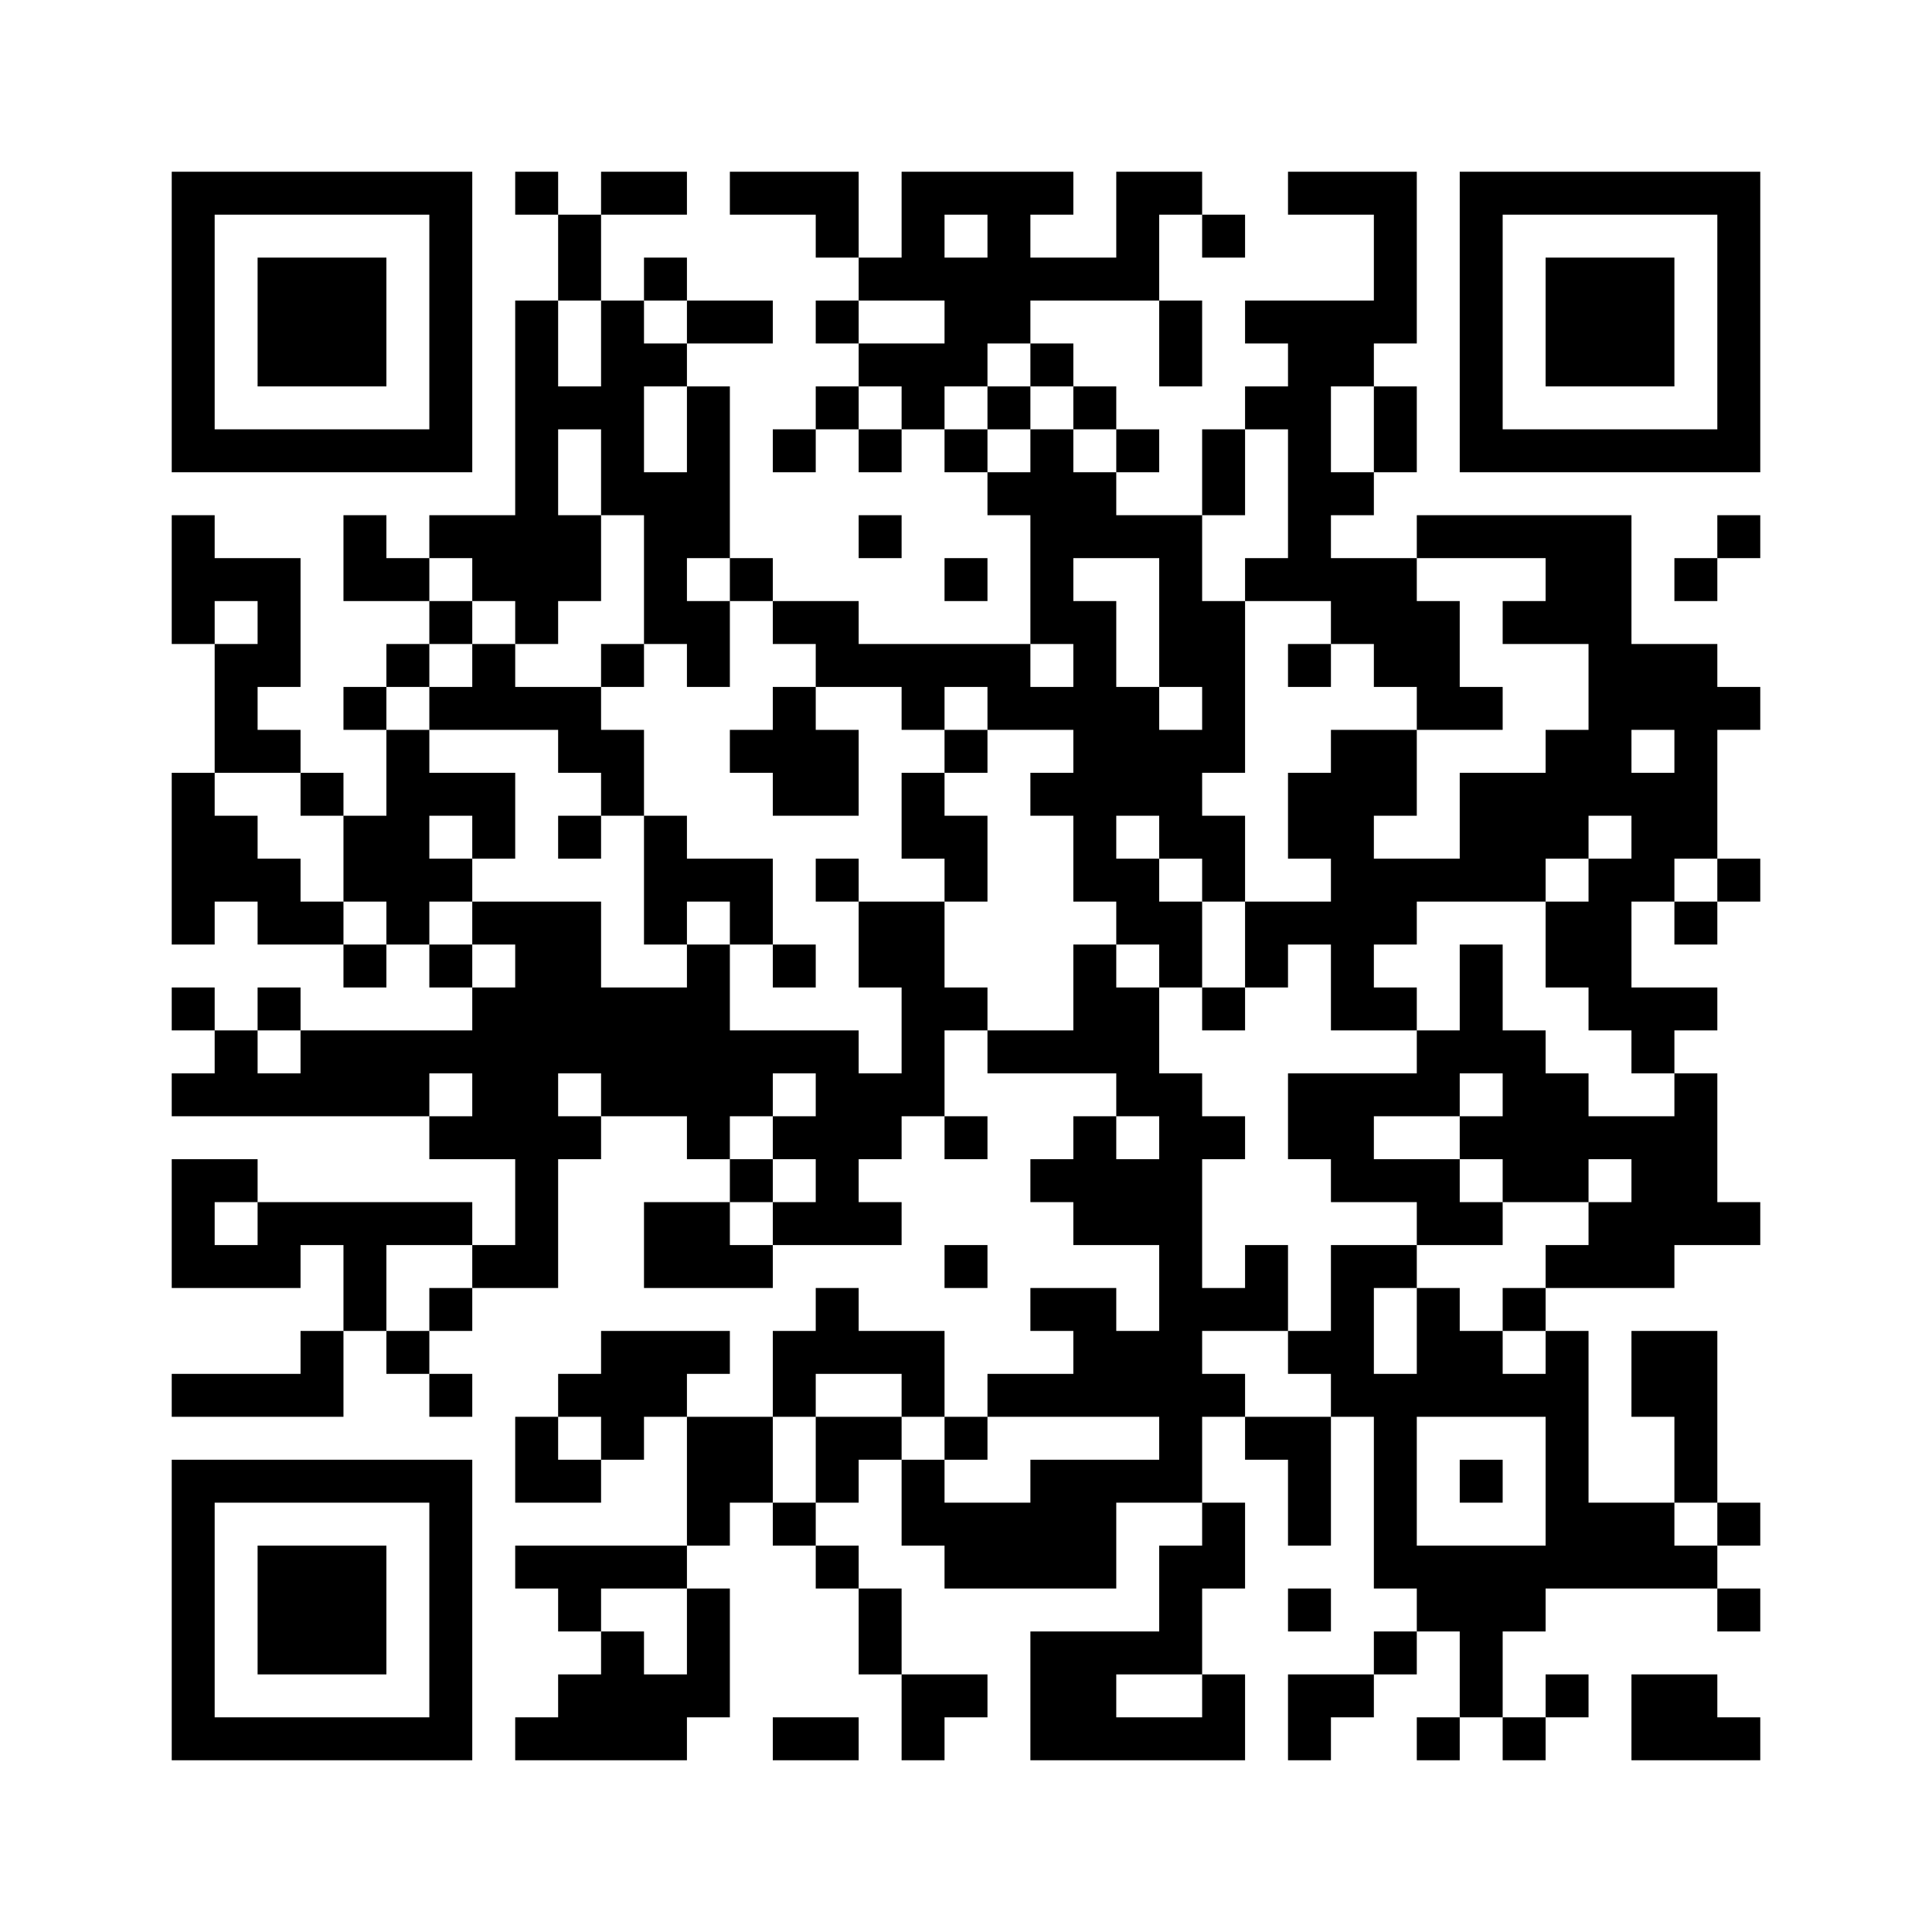 <?xml version='1.0' encoding='UTF-8'?>
<svg width="45mm" height="45mm" version="1.1" viewBox="0 0 45 45" xmlns="http://www.w3.org/2000/svg"><path d="M4,4H5V5H4zM5,4H6V5H5zM6,4H7V5H6zM7,4H8V5H7zM8,4H9V5H8zM9,4H10V5H9zM10,4H11V5H10zM12,4H13V5H12zM14,4H15V5H14zM15,4H16V5H15zM17,4H18V5H17zM18,4H19V5H18zM19,4H20V5H19zM21,4H22V5H21zM22,4H23V5H22zM23,4H24V5H23zM24,4H25V5H24zM26,4H27V5H26zM27,4H28V5H27zM30,4H31V5H30zM31,4H32V5H31zM32,4H33V5H32zM34,4H35V5H34zM35,4H36V5H35zM36,4H37V5H36zM37,4H38V5H37zM38,4H39V5H38zM39,4H40V5H39zM40,4H41V5H40zM4,5H5V6H4zM10,5H11V6H10zM13,5H14V6H13zM19,5H20V6H19zM21,5H22V6H21zM23,5H24V6H23zM26,5H27V6H26zM28,5H29V6H28zM32,5H33V6H32zM34,5H35V6H34zM40,5H41V6H40zM4,6H5V7H4zM6,6H7V7H6zM7,6H8V7H7zM8,6H9V7H8zM10,6H11V7H10zM13,6H14V7H13zM15,6H16V7H15zM20,6H21V7H20zM21,6H22V7H21zM22,6H23V7H22zM23,6H24V7H23zM24,6H25V7H24zM25,6H26V7H25zM26,6H27V7H26zM32,6H33V7H32zM34,6H35V7H34zM36,6H37V7H36zM37,6H38V7H37zM38,6H39V7H38zM40,6H41V7H40zM4,7H5V8H4zM6,7H7V8H6zM7,7H8V8H7zM8,7H9V8H8zM10,7H11V8H10zM12,7H13V8H12zM14,7H15V8H14zM16,7H17V8H16zM17,7H18V8H17zM19,7H20V8H19zM22,7H23V8H22zM23,7H24V8H23zM27,7H28V8H27zM29,7H30V8H29zM30,7H31V8H30zM31,7H32V8H31zM32,7H33V8H32zM34,7H35V8H34zM36,7H37V8H36zM37,7H38V8H37zM38,7H39V8H38zM40,7H41V8H40zM4,8H5V9H4zM6,8H7V9H6zM7,8H8V9H7zM8,8H9V9H8zM10,8H11V9H10zM12,8H13V9H12zM14,8H15V9H14zM15,8H16V9H15zM20,8H21V9H20zM21,8H22V9H21zM22,8H23V9H22zM24,8H25V9H24zM27,8H28V9H27zM30,8H31V9H30zM31,8H32V9H31zM34,8H35V9H34zM36,8H37V9H36zM37,8H38V9H37zM38,8H39V9H38zM40,8H41V9H40zM4,9H5V10H4zM10,9H11V10H10zM12,9H13V10H12zM13,9H14V10H13zM14,9H15V10H14zM16,9H17V10H16zM19,9H20V10H19zM21,9H22V10H21zM23,9H24V10H23zM25,9H26V10H25zM29,9H30V10H29zM30,9H31V10H30zM32,9H33V10H32zM34,9H35V10H34zM40,9H41V10H40zM4,10H5V11H4zM5,10H6V11H5zM6,10H7V11H6zM7,10H8V11H7zM8,10H9V11H8zM9,10H10V11H9zM10,10H11V11H10zM12,10H13V11H12zM14,10H15V11H14zM16,10H17V11H16zM18,10H19V11H18zM20,10H21V11H20zM22,10H23V11H22zM24,10H25V11H24zM26,10H27V11H26zM28,10H29V11H28zM30,10H31V11H30zM32,10H33V11H32zM34,10H35V11H34zM35,10H36V11H35zM36,10H37V11H36zM37,10H38V11H37zM38,10H39V11H38zM39,10H40V11H39zM40,10H41V11H40zM12,11H13V12H12zM14,11H15V12H14zM15,11H16V12H15zM16,11H17V12H16zM23,11H24V12H23zM24,11H25V12H24zM25,11H26V12H25zM28,11H29V12H28zM30,11H31V12H30zM31,11H32V12H31zM4,12H5V13H4zM8,12H9V13H8zM10,12H11V13H10zM11,12H12V13H11zM12,12H13V13H12zM13,12H14V13H13zM15,12H16V13H15zM16,12H17V13H16zM20,12H21V13H20zM24,12H25V13H24zM25,12H26V13H25zM26,12H27V13H26zM27,12H28V13H27zM30,12H31V13H30zM33,12H34V13H33zM34,12H35V13H34zM35,12H36V13H35zM36,12H37V13H36zM37,12H38V13H37zM40,12H41V13H40zM4,13H5V14H4zM5,13H6V14H5zM6,13H7V14H6zM8,13H9V14H8zM9,13H10V14H9zM11,13H12V14H11zM12,13H13V14H12zM13,13H14V14H13zM15,13H16V14H15zM17,13H18V14H17zM22,13H23V14H22zM24,13H25V14H24zM27,13H28V14H27zM29,13H30V14H29zM30,13H31V14H30zM31,13H32V14H31zM32,13H33V14H32zM36,13H37V14H36zM37,13H38V14H37zM39,13H40V14H39zM4,14H5V15H4zM6,14H7V15H6zM10,14H11V15H10zM12,14H13V15H12zM15,14H16V15H15zM16,14H17V15H16zM18,14H19V15H18zM19,14H20V15H19zM24,14H25V15H24zM25,14H26V15H25zM27,14H28V15H27zM28,14H29V15H28zM31,14H32V15H31zM32,14H33V15H32zM33,14H34V15H33zM35,14H36V15H35zM36,14H37V15H36zM37,14H38V15H37zM5,15H6V16H5zM6,15H7V16H6zM9,15H10V16H9zM11,15H12V16H11zM14,15H15V16H14zM16,15H17V16H16zM19,15H20V16H19zM20,15H21V16H20zM21,15H22V16H21zM22,15H23V16H22zM23,15H24V16H23zM25,15H26V16H25zM27,15H28V16H27zM28,15H29V16H28zM30,15H31V16H30zM32,15H33V16H32zM33,15H34V16H33zM37,15H38V16H37zM38,15H39V16H38zM39,15H40V16H39zM5,16H6V17H5zM8,16H9V17H8zM10,16H11V17H10zM11,16H12V17H11zM12,16H13V17H12zM13,16H14V17H13zM18,16H19V17H18zM21,16H22V17H21zM23,16H24V17H23zM24,16H25V17H24zM25,16H26V17H25zM26,16H27V17H26zM28,16H29V17H28zM33,16H34V17H33zM34,16H35V17H34zM37,16H38V17H37zM38,16H39V17H38zM39,16H40V17H39zM40,16H41V17H40zM5,17H6V18H5zM6,17H7V18H6zM9,17H10V18H9zM13,17H14V18H13zM14,17H15V18H14zM17,17H18V18H17zM18,17H19V18H18zM19,17H20V18H19zM22,17H23V18H22zM25,17H26V18H25zM26,17H27V18H26zM27,17H28V18H27zM28,17H29V18H28zM31,17H32V18H31zM32,17H33V18H32zM36,17H37V18H36zM37,17H38V18H37zM39,17H40V18H39zM4,18H5V19H4zM7,18H8V19H7zM9,18H10V19H9zM10,18H11V19H10zM11,18H12V19H11zM14,18H15V19H14zM18,18H19V19H18zM19,18H20V19H19zM21,18H22V19H21zM24,18H25V19H24zM25,18H26V19H25zM26,18H27V19H26zM27,18H28V19H27zM30,18H31V19H30zM31,18H32V19H31zM32,18H33V19H32zM34,18H35V19H34zM35,18H36V19H35zM36,18H37V19H36zM37,18H38V19H37zM38,18H39V19H38zM39,18H40V19H39zM4,19H5V20H4zM5,19H6V20H5zM8,19H9V20H8zM9,19H10V20H9zM11,19H12V20H11zM13,19H14V20H13zM15,19H16V20H15zM21,19H22V20H21zM22,19H23V20H22zM25,19H26V20H25zM27,19H28V20H27zM28,19H29V20H28zM30,19H31V20H30zM31,19H32V20H31zM34,19H35V20H34zM35,19H36V20H35zM36,19H37V20H36zM38,19H39V20H38zM39,19H40V20H39zM4,20H5V21H4zM5,20H6V21H5zM6,20H7V21H6zM8,20H9V21H8zM9,20H10V21H9zM10,20H11V21H10zM15,20H16V21H15zM16,20H17V21H16zM17,20H18V21H17zM19,20H20V21H19zM22,20H23V21H22zM25,20H26V21H25zM26,20H27V21H26zM28,20H29V21H28zM31,20H32V21H31zM32,20H33V21H32zM33,20H34V21H33zM34,20H35V21H34zM35,20H36V21H35zM37,20H38V21H37zM38,20H39V21H38zM40,20H41V21H40zM4,21H5V22H4zM6,21H7V22H6zM7,21H8V22H7zM9,21H10V22H9zM11,21H12V22H11zM12,21H13V22H12zM13,21H14V22H13zM15,21H16V22H15zM17,21H18V22H17zM20,21H21V22H20zM21,21H22V22H21zM26,21H27V22H26zM27,21H28V22H27zM29,21H30V22H29zM30,21H31V22H30zM31,21H32V22H31zM32,21H33V22H32zM36,21H37V22H36zM37,21H38V22H37zM39,21H40V22H39zM8,22H9V23H8zM10,22H11V23H10zM12,22H13V23H12zM13,22H14V23H13zM16,22H17V23H16zM18,22H19V23H18zM20,22H21V23H20zM21,22H22V23H21zM25,22H26V23H25zM27,22H28V23H27zM29,22H30V23H29zM31,22H32V23H31zM34,22H35V23H34zM36,22H37V23H36zM37,22H38V23H37zM4,23H5V24H4zM6,23H7V24H6zM11,23H12V24H11zM12,23H13V24H12zM13,23H14V24H13zM14,23H15V24H14zM15,23H16V24H15zM16,23H17V24H16zM21,23H22V24H21zM22,23H23V24H22zM25,23H26V24H25zM26,23H27V24H26zM28,23H29V24H28zM31,23H32V24H31zM32,23H33V24H32zM34,23H35V24H34zM37,23H38V24H37zM38,23H39V24H38zM39,23H40V24H39zM5,24H6V25H5zM7,24H8V25H7zM8,24H9V25H8zM9,24H10V25H9zM10,24H11V25H10zM11,24H12V25H11zM12,24H13V25H12zM13,24H14V25H13zM14,24H15V25H14zM15,24H16V25H15zM16,24H17V25H16zM17,24H18V25H17zM18,24H19V25H18zM19,24H20V25H19zM21,24H22V25H21zM23,24H24V25H23zM24,24H25V25H24zM25,24H26V25H25zM26,24H27V25H26zM33,24H34V25H33zM34,24H35V25H34zM35,24H36V25H35zM38,24H39V25H38zM4,25H5V26H4zM5,25H6V26H5zM6,25H7V26H6zM7,25H8V26H7zM8,25H9V26H8zM9,25H10V26H9zM11,25H12V26H11zM12,25H13V26H12zM14,25H15V26H14zM15,25H16V26H15zM16,25H17V26H16zM17,25H18V26H17zM19,25H20V26H19zM20,25H21V26H20zM21,25H22V26H21zM26,25H27V26H26zM27,25H28V26H27zM30,25H31V26H30zM31,25H32V26H31zM32,25H33V26H32zM33,25H34V26H33zM35,25H36V26H35zM36,25H37V26H36zM39,25H40V26H39zM10,26H11V27H10zM11,26H12V27H11zM12,26H13V27H12zM13,26H14V27H13zM16,26H17V27H16zM18,26H19V27H18zM19,26H20V27H19zM20,26H21V27H20zM22,26H23V27H22zM25,26H26V27H25zM27,26H28V27H27zM28,26H29V27H28zM30,26H31V27H30zM31,26H32V27H31zM34,26H35V27H34zM35,26H36V27H35zM36,26H37V27H36zM37,26H38V27H37zM38,26H39V27H38zM39,26H40V27H39zM4,27H5V28H4zM5,27H6V28H5zM12,27H13V28H12zM17,27H18V28H17zM19,27H20V28H19zM24,27H25V28H24zM25,27H26V28H25zM26,27H27V28H26zM27,27H28V28H27zM31,27H32V28H31zM32,27H33V28H32zM33,27H34V28H33zM35,27H36V28H35zM36,27H37V28H36zM38,27H39V28H38zM39,27H40V28H39zM4,28H5V29H4zM6,28H7V29H6zM7,28H8V29H7zM8,28H9V29H8zM9,28H10V29H9zM10,28H11V29H10zM12,28H13V29H12zM15,28H16V29H15zM16,28H17V29H16zM18,28H19V29H18zM19,28H20V29H19zM20,28H21V29H20zM25,28H26V29H25zM26,28H27V29H26zM27,28H28V29H27zM33,28H34V29H33zM34,28H35V29H34zM37,28H38V29H37zM38,28H39V29H38zM39,28H40V29H39zM40,28H41V29H40zM4,29H5V30H4zM5,29H6V30H5zM6,29H7V30H6zM8,29H9V30H8zM11,29H12V30H11zM12,29H13V30H12zM15,29H16V30H15zM16,29H17V30H16zM17,29H18V30H17zM22,29H23V30H22zM27,29H28V30H27zM29,29H30V30H29zM31,29H32V30H31zM32,29H33V30H32zM36,29H37V30H36zM37,29H38V30H37zM38,29H39V30H38zM8,30H9V31H8zM10,30H11V31H10zM19,30H20V31H19zM24,30H25V31H24zM25,30H26V31H25zM27,30H28V31H27zM28,30H29V31H28zM29,30H30V31H29zM31,30H32V31H31zM33,30H34V31H33zM35,30H36V31H35zM7,31H8V32H7zM9,31H10V32H9zM14,31H15V32H14zM15,31H16V32H15zM16,31H17V32H16zM18,31H19V32H18zM19,31H20V32H19zM20,31H21V32H20zM21,31H22V32H21zM25,31H26V32H25zM26,31H27V32H26zM27,31H28V32H27zM30,31H31V32H30zM31,31H32V32H31zM33,31H34V32H33zM34,31H35V32H34zM36,31H37V32H36zM38,31H39V32H38zM39,31H40V32H39zM4,32H5V33H4zM5,32H6V33H5zM6,32H7V33H6zM7,32H8V33H7zM10,32H11V33H10zM13,32H14V33H13zM14,32H15V33H14zM15,32H16V33H15zM18,32H19V33H18zM21,32H22V33H21zM23,32H24V33H23zM24,32H25V33H24zM25,32H26V33H25zM26,32H27V33H26zM27,32H28V33H27zM28,32H29V33H28zM31,32H32V33H31zM32,32H33V33H32zM33,32H34V33H33zM34,32H35V33H34zM35,32H36V33H35zM36,32H37V33H36zM38,32H39V33H38zM39,32H40V33H39zM12,33H13V34H12zM14,33H15V34H14zM16,33H17V34H16zM17,33H18V34H17zM19,33H20V34H19zM20,33H21V34H20zM22,33H23V34H22zM27,33H28V34H27zM29,33H30V34H29zM30,33H31V34H30zM32,33H33V34H32zM36,33H37V34H36zM39,33H40V34H39zM4,34H5V35H4zM5,34H6V35H5zM6,34H7V35H6zM7,34H8V35H7zM8,34H9V35H8zM9,34H10V35H9zM10,34H11V35H10zM12,34H13V35H12zM13,34H14V35H13zM16,34H17V35H16zM17,34H18V35H17zM19,34H20V35H19zM21,34H22V35H21zM24,34H25V35H24zM25,34H26V35H25zM26,34H27V35H26zM27,34H28V35H27zM30,34H31V35H30zM32,34H33V35H32zM34,34H35V35H34zM36,34H37V35H36zM39,34H40V35H39zM4,35H5V36H4zM10,35H11V36H10zM16,35H17V36H16zM18,35H19V36H18zM21,35H22V36H21zM22,35H23V36H22zM23,35H24V36H23zM24,35H25V36H24zM25,35H26V36H25zM28,35H29V36H28zM30,35H31V36H30zM32,35H33V36H32zM36,35H37V36H36zM37,35H38V36H37zM38,35H39V36H38zM40,35H41V36H40zM4,36H5V37H4zM6,36H7V37H6zM7,36H8V37H7zM8,36H9V37H8zM10,36H11V37H10zM12,36H13V37H12zM13,36H14V37H13zM14,36H15V37H14zM15,36H16V37H15zM19,36H20V37H19zM22,36H23V37H22zM23,36H24V37H23zM24,36H25V37H24zM25,36H26V37H25zM27,36H28V37H27zM28,36H29V37H28zM32,36H33V37H32zM33,36H34V37H33zM34,36H35V37H34zM35,36H36V37H35zM36,36H37V37H36zM37,36H38V37H37zM38,36H39V37H38zM39,36H40V37H39zM4,37H5V38H4zM6,37H7V38H6zM7,37H8V38H7zM8,37H9V38H8zM10,37H11V38H10zM13,37H14V38H13zM16,37H17V38H16zM20,37H21V38H20zM27,37H28V38H27zM30,37H31V38H30zM33,37H34V38H33zM34,37H35V38H34zM35,37H36V38H35zM40,37H41V38H40zM4,38H5V39H4zM6,38H7V39H6zM7,38H8V39H7zM8,38H9V39H8zM10,38H11V39H10zM14,38H15V39H14zM16,38H17V39H16zM20,38H21V39H20zM24,38H25V39H24zM25,38H26V39H25zM26,38H27V39H26zM27,38H28V39H27zM32,38H33V39H32zM34,38H35V39H34zM4,39H5V40H4zM10,39H11V40H10zM13,39H14V40H13zM14,39H15V40H14zM15,39H16V40H15zM16,39H17V40H16zM21,39H22V40H21zM22,39H23V40H22zM24,39H25V40H24zM25,39H26V40H25zM28,39H29V40H28zM30,39H31V40H30zM31,39H32V40H31zM34,39H35V40H34zM36,39H37V40H36zM38,39H39V40H38zM39,39H40V40H39zM4,40H5V41H4zM5,40H6V41H5zM6,40H7V41H6zM7,40H8V41H7zM8,40H9V41H8zM9,40H10V41H9zM10,40H11V41H10zM12,40H13V41H12zM13,40H14V41H13zM14,40H15V41H14zM15,40H16V41H15zM18,40H19V41H18zM19,40H20V41H19zM21,40H22V41H21zM24,40H25V41H24zM25,40H26V41H25zM26,40H27V41H26zM27,40H28V41H27zM28,40H29V41H28zM30,40H31V41H30zM33,40H34V41H33zM35,40H36V41H35zM38,40H39V41H38zM39,40H40V41H39zM40,40H41V41H40z" id="qr-path" fill="#000000" fill-opacity="1" fill-rule="nonzero" stroke="none"/></svg>